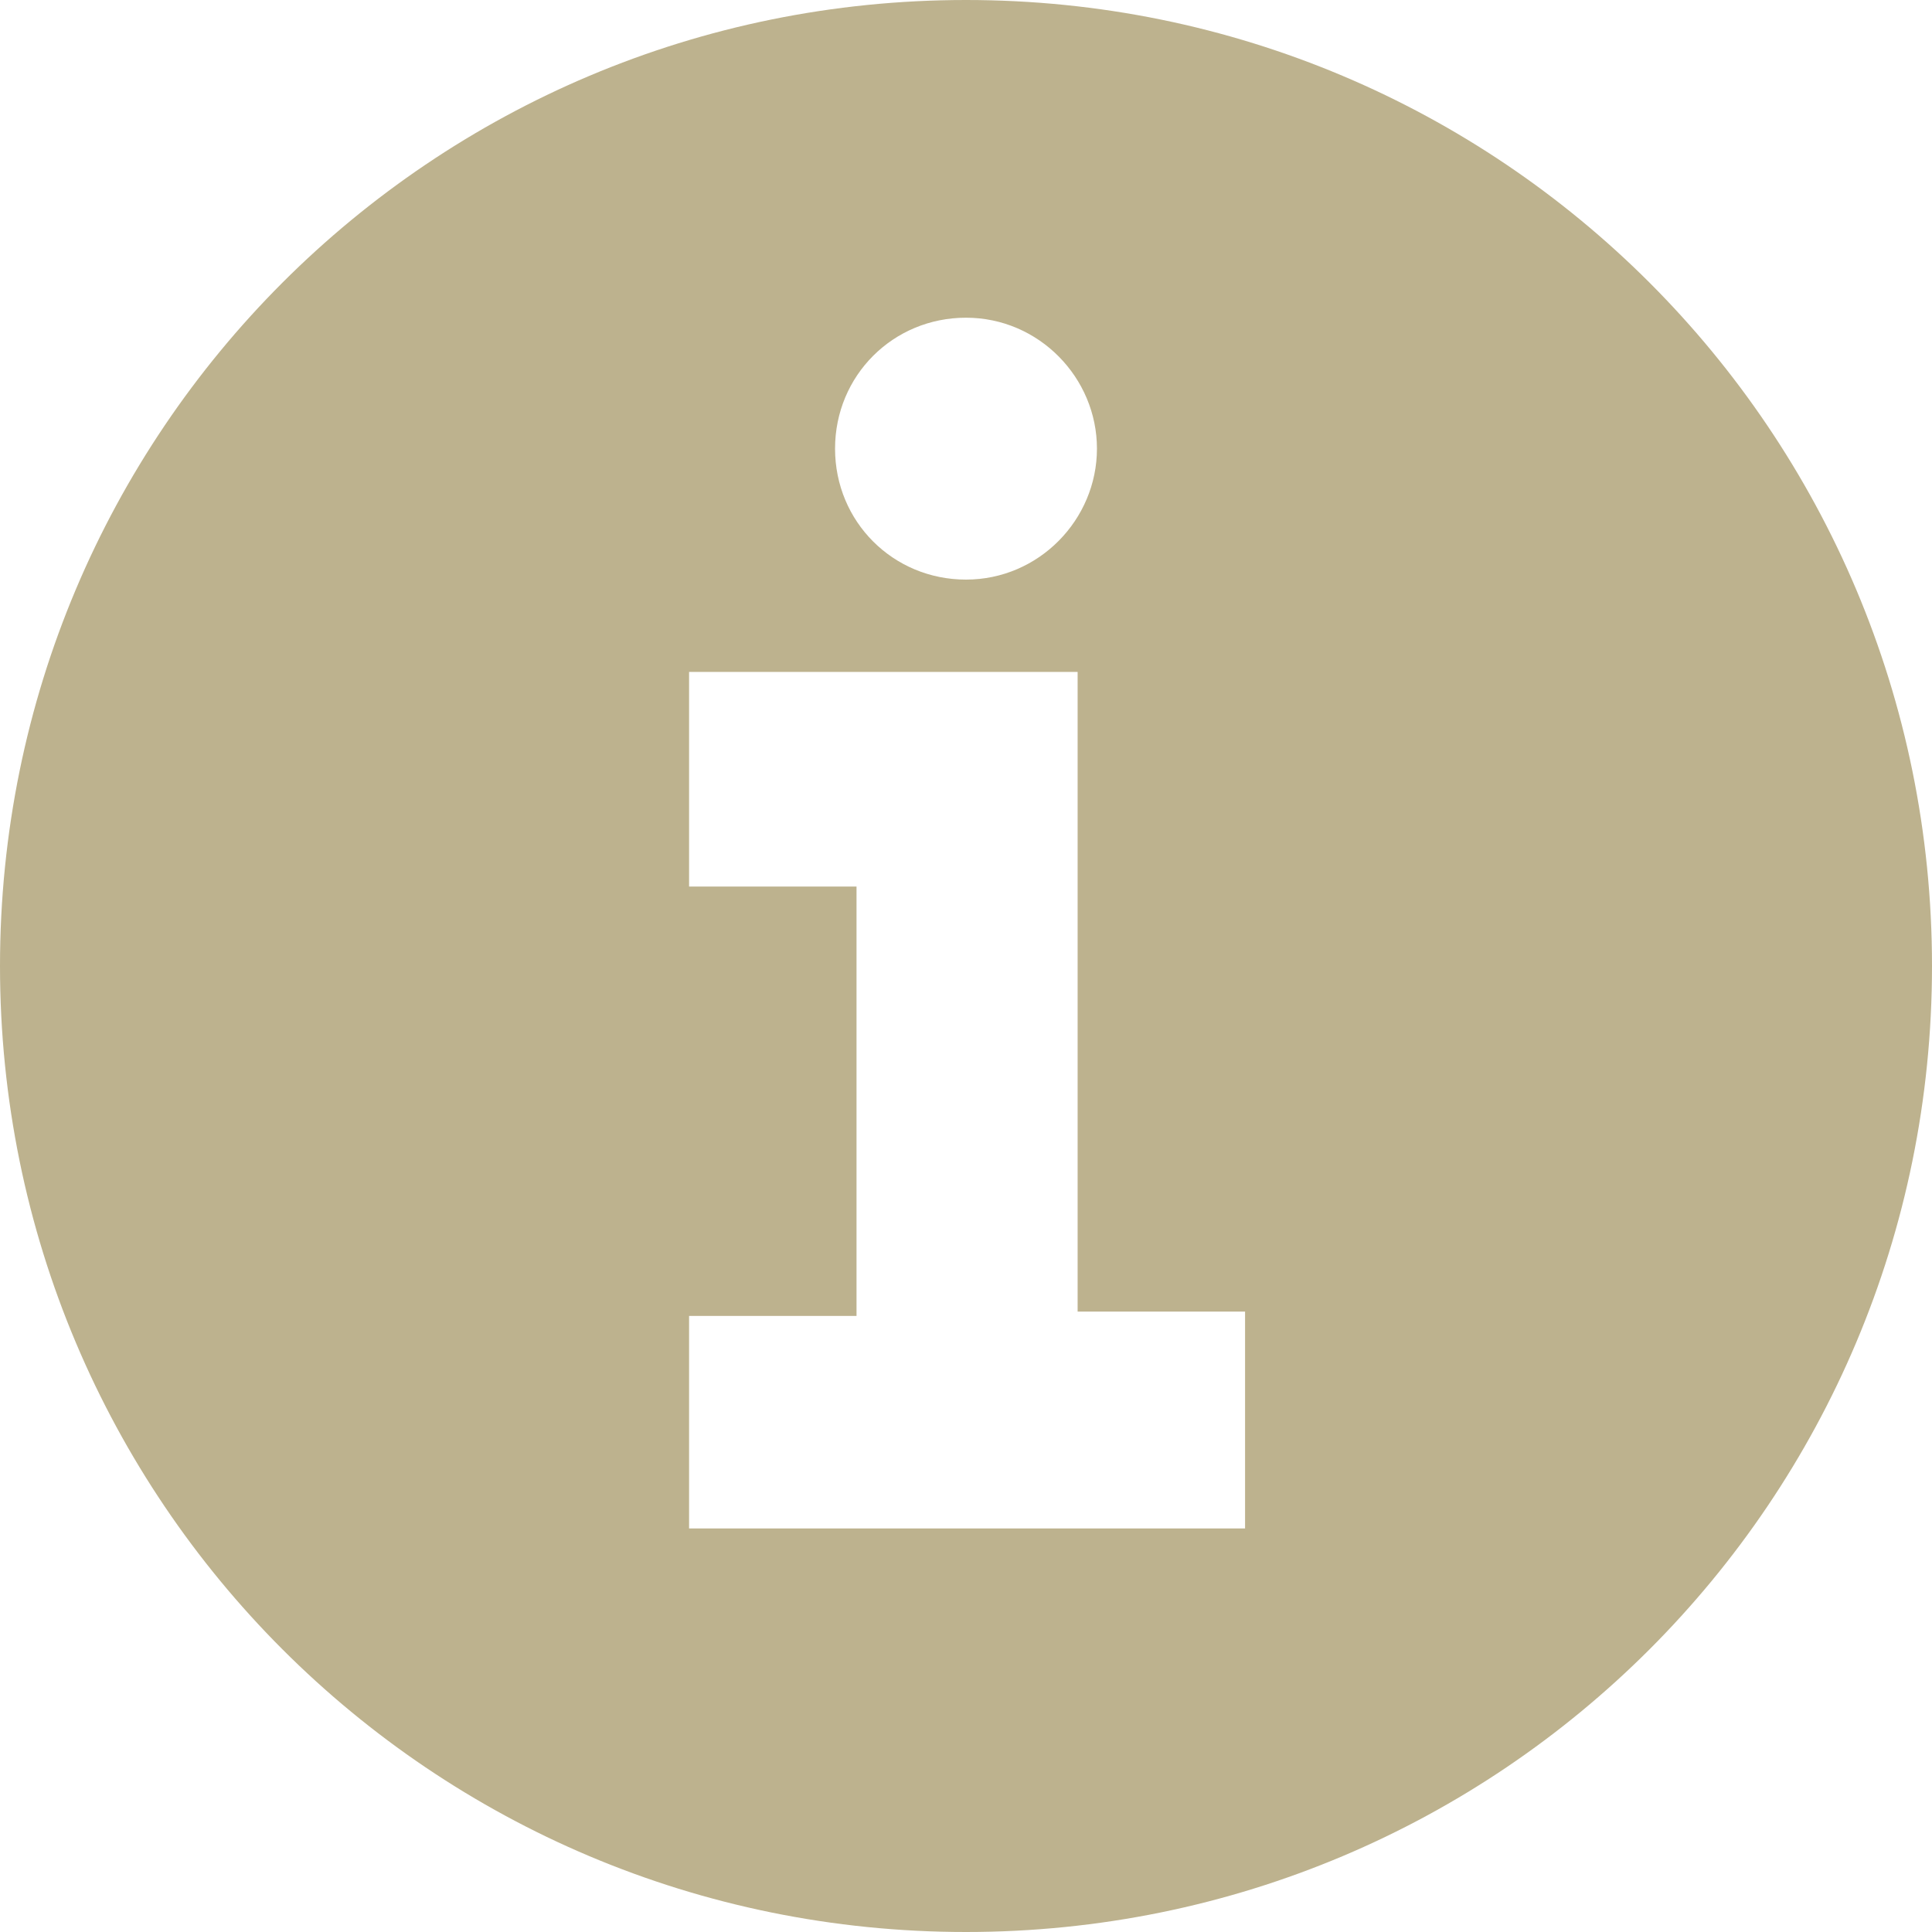 <?xml version="1.0" encoding="UTF-8" standalone="no"?><svg xmlns="http://www.w3.org/2000/svg" xmlns:xlink="http://www.w3.org/1999/xlink" fill="#bdb28e" height="90" preserveAspectRatio="xMidYMid meet" version="1" viewBox="0.0 0.0 90.0 90.0" width="90" zoomAndPan="magnify"><g><g id="change1_1"><path d="M45,0C20.1,0,0,20.1,0,45s20.1,45,45,45s45-20.1,45-45S69.9,0,45,0z M45,14.8c3.4,0,6.1,2.8,6.1,6.1S48.4,27,45,27 c-3.4,0-6.1-2.7-6.1-6.1C38.9,17.5,41.6,14.8,45,14.8C45,14.8,45,14.8,45,14.8z M57.9,71.2H32.1v-9.9h7.8V41.3h-7.8v-10h18.1v29.8 h7.8V71.2z"/></g></g></svg>